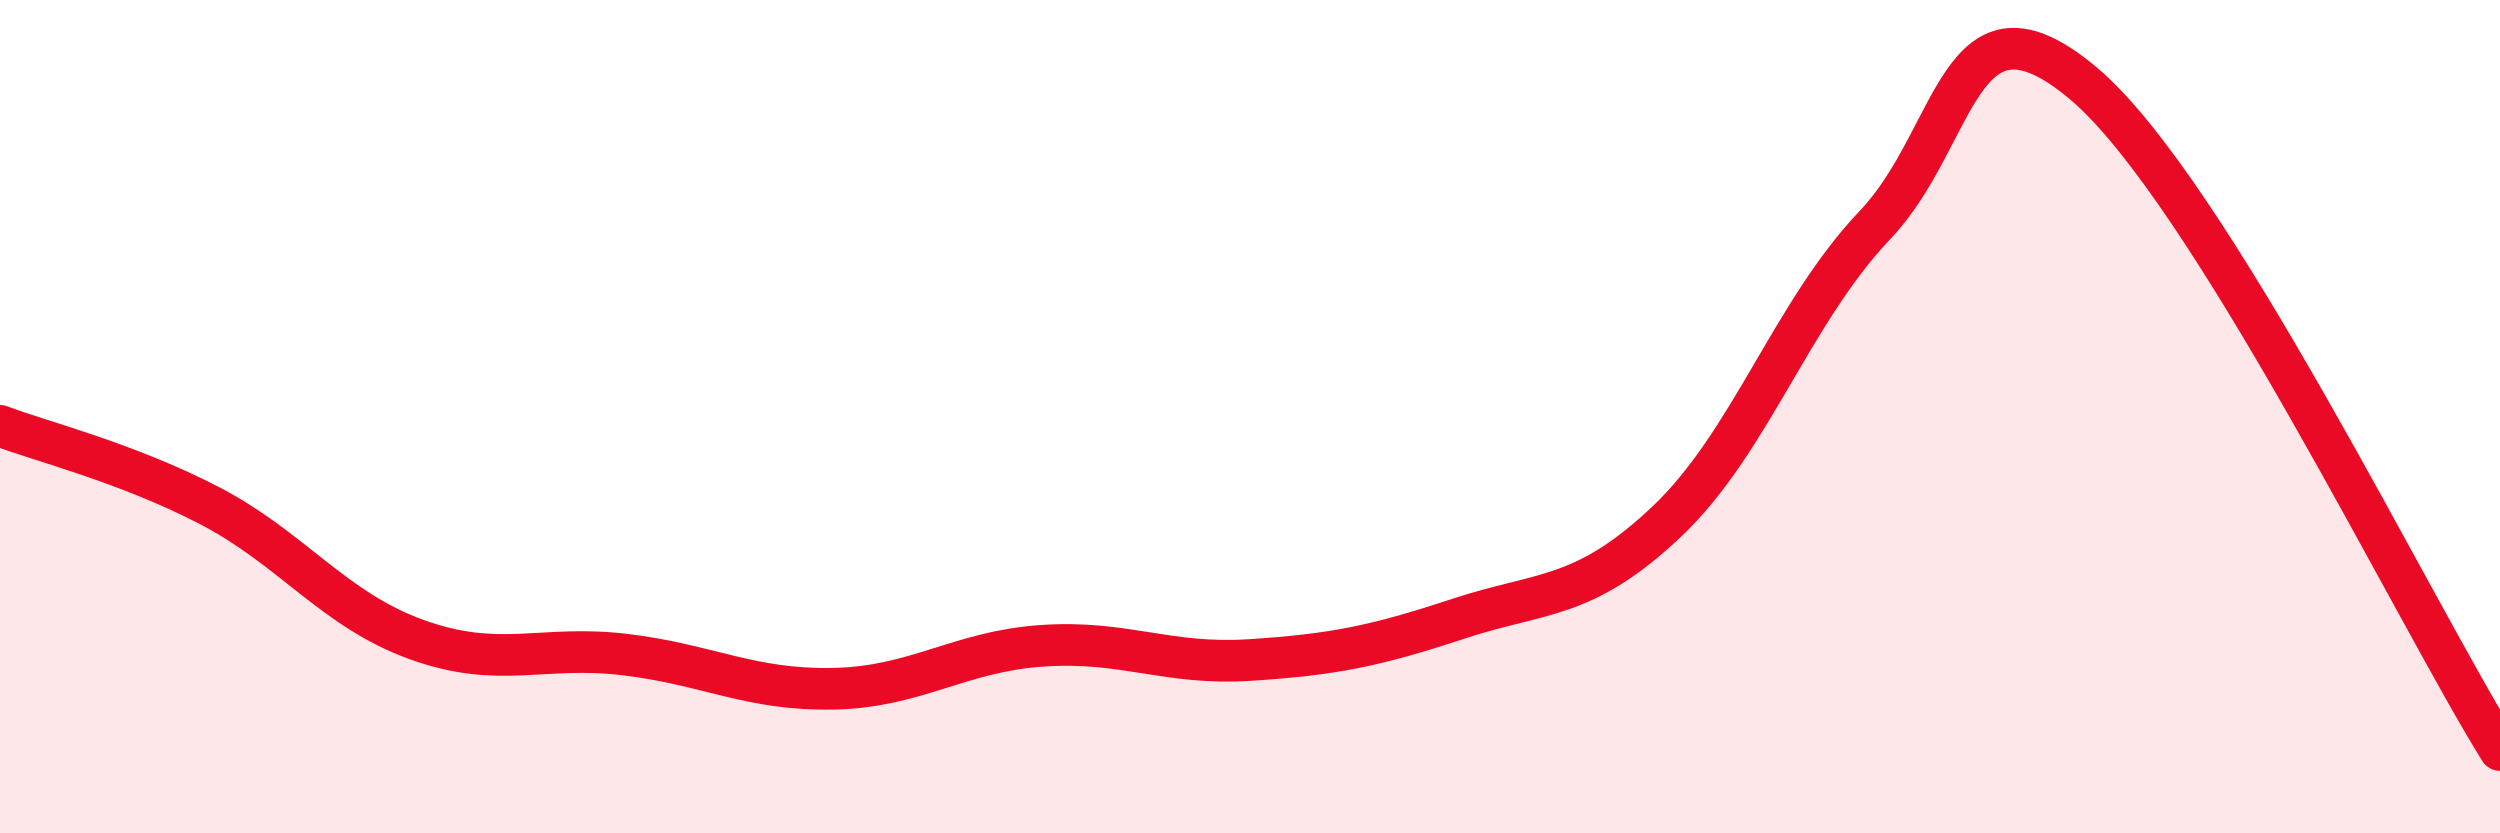 
    <svg width="60" height="20" viewBox="0 0 60 20" xmlns="http://www.w3.org/2000/svg">
      <path
        d="M 0,10.22 C 1,10.6 3,11.09 5,12.12 C 7,13.15 8,14.63 10,15.35 C 12,16.07 13,15.47 15,15.71 C 17,15.95 18,16.57 20,16.53 C 22,16.49 23,15.64 25,15.5 C 27,15.36 28,15.97 30,15.84 C 32,15.71 33,15.51 35,14.85 C 37,14.19 38,14.41 40,12.52 C 42,10.63 43,7.5 45,5.4 C 47,3.3 47,-0.52 50,2 C 53,4.52 58,14.8 60,18L60 20L0 20Z"
        fill="#EB0A25"
        opacity="0.1"
        stroke-linecap="round"
        stroke-linejoin="round"
      />
      <path
        d="M 0,10.22 C 1,10.6 3,11.09 5,12.12 C 7,13.15 8,14.63 10,15.35 C 12,16.07 13,15.47 15,15.71 C 17,15.95 18,16.57 20,16.53 C 22,16.49 23,15.64 25,15.5 C 27,15.36 28,15.97 30,15.84 C 32,15.71 33,15.51 35,14.85 C 37,14.19 38,14.41 40,12.52 C 42,10.63 43,7.5 45,5.4 C 47,3.3 47,-0.52 50,2 C 53,4.52 58,14.8 60,18"
        stroke="#EB0A25"
        stroke-width="1"
        fill="none"
        stroke-linecap="round"
        stroke-linejoin="round"
      />
    </svg>
  